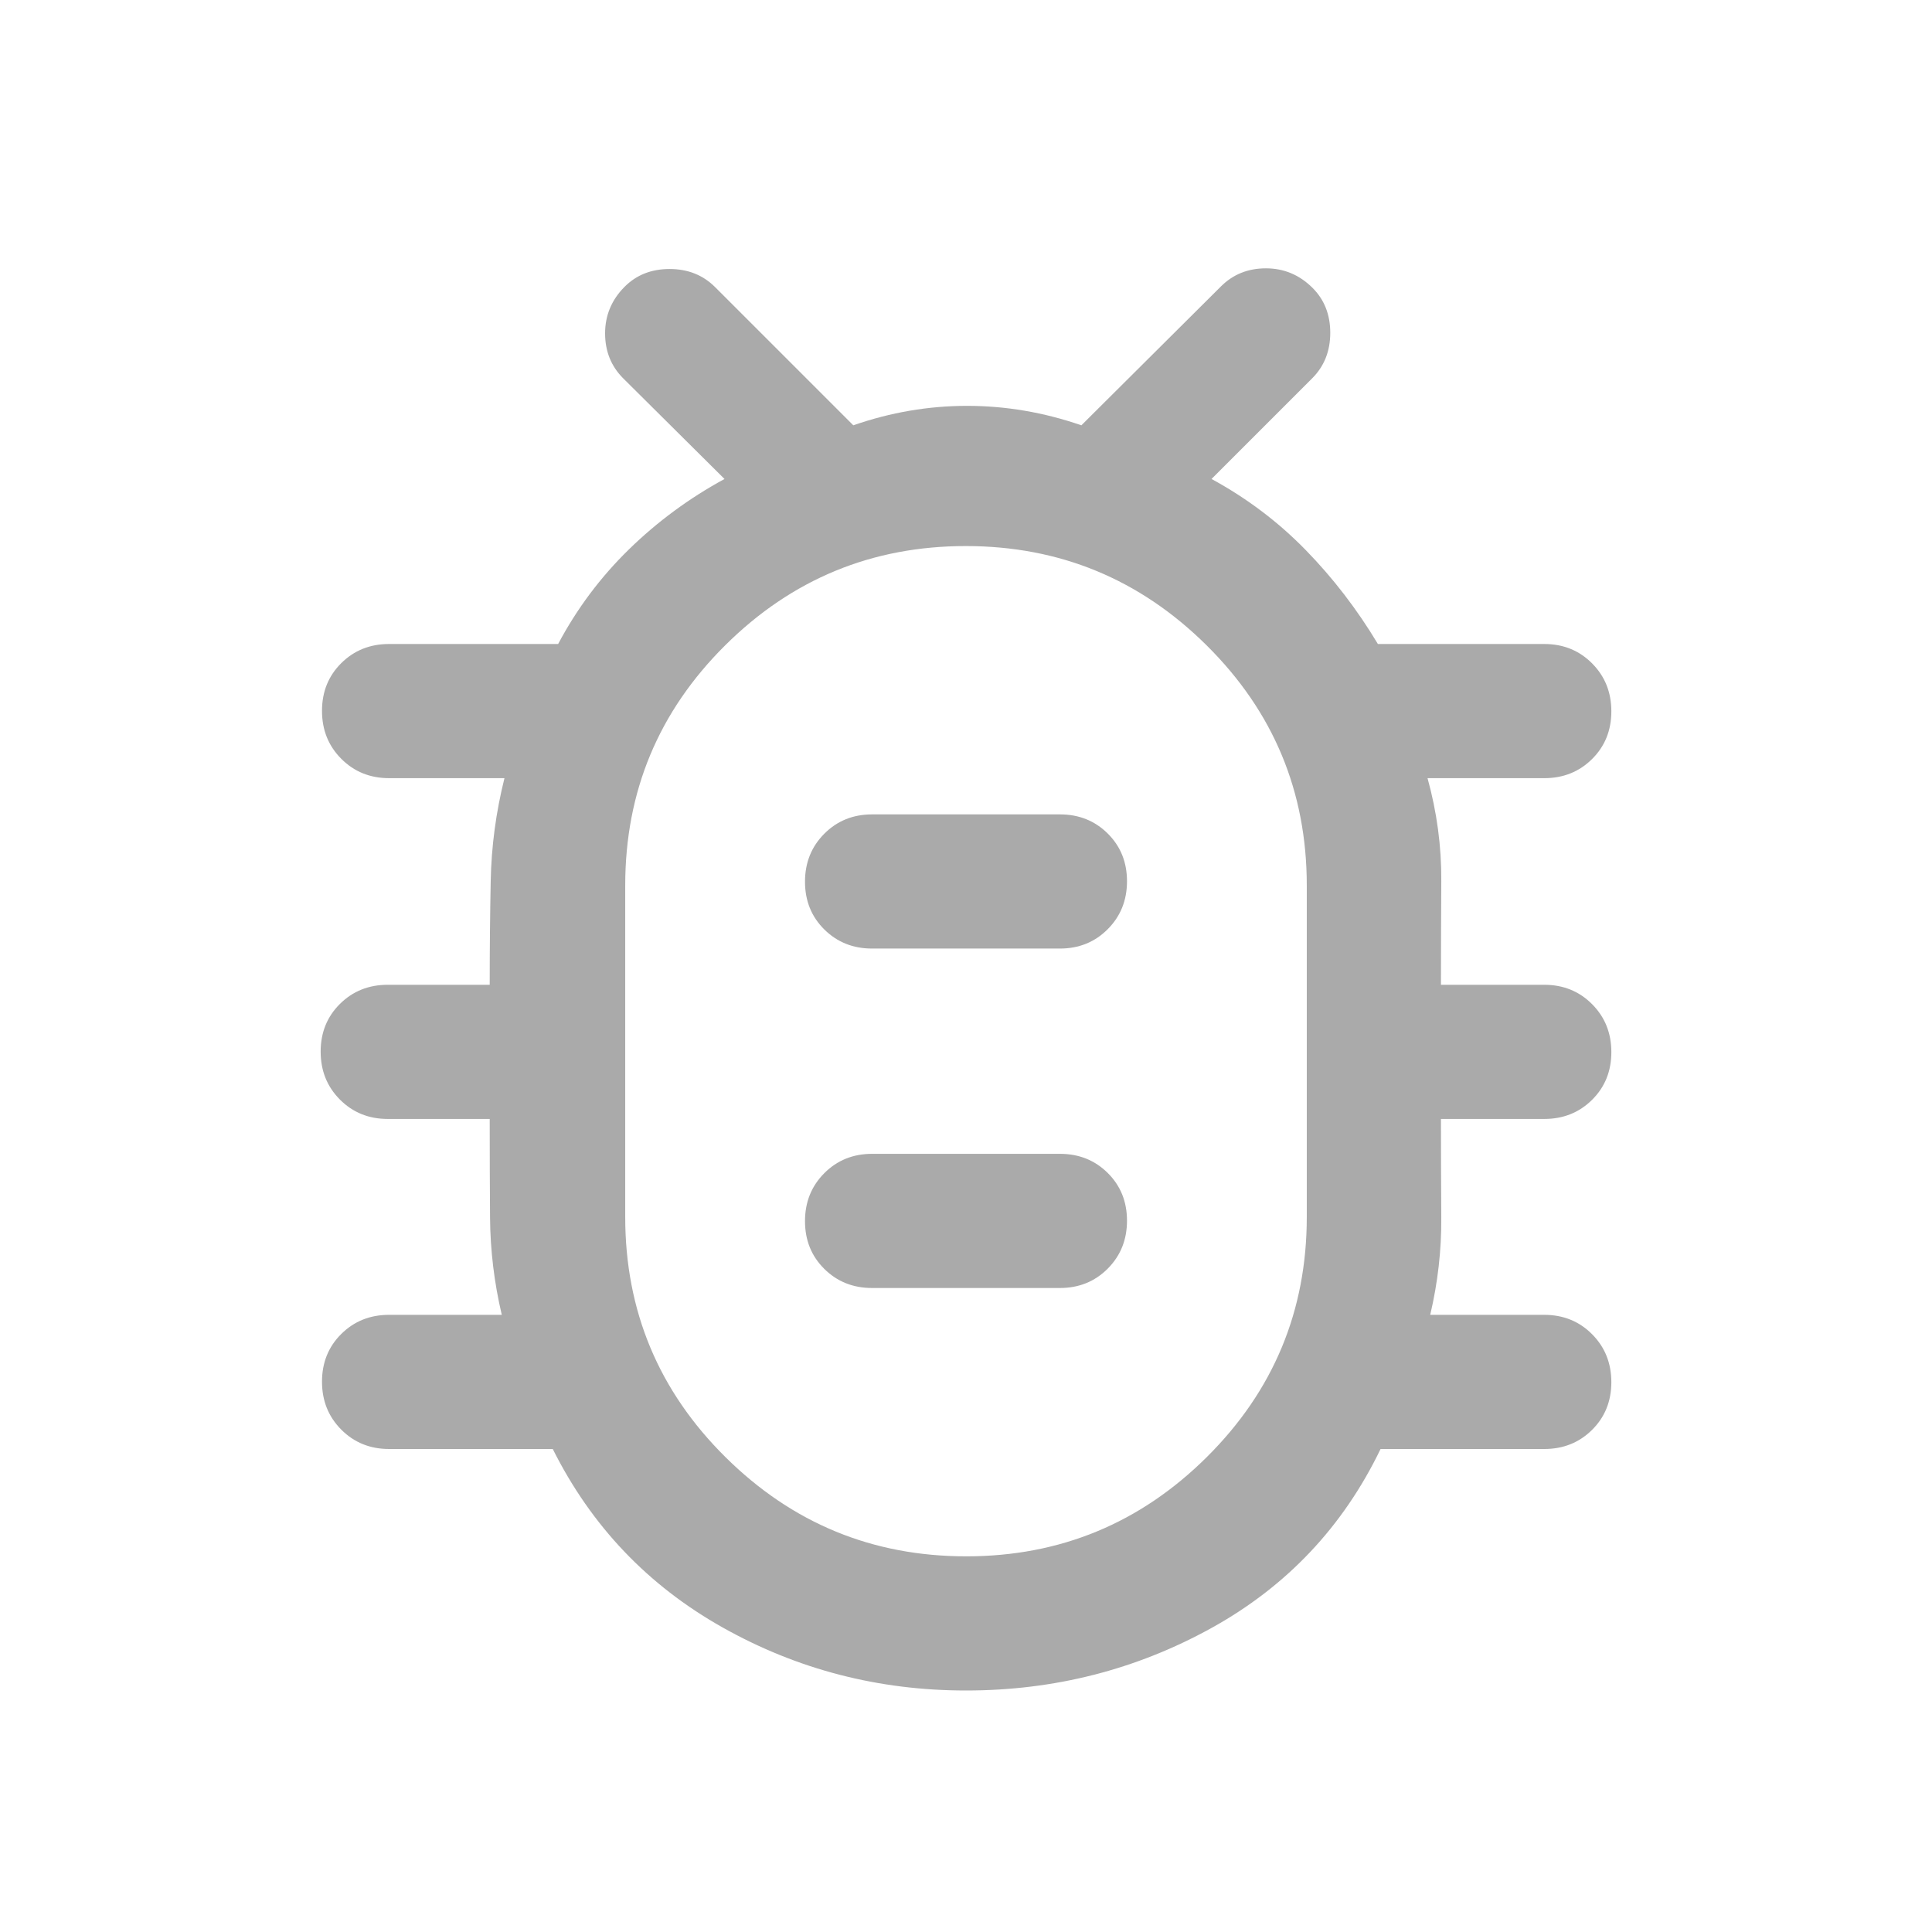 <svg xmlns="http://www.w3.org/2000/svg" fill="#aaa" height="40" viewBox="0 -960 960 960" width="40">
    <path d="M480-120q-65.246 0-120.956-31.333-55.711-31.334-84.377-88.667h-81.334q-14.166 0-23.75-9.617Q160-259.234 160-273.45q0-14.216 9.583-23.716 9.584-9.5 23.75-9.5h56q-5.666-24-5.833-48.445-.167-24.445-.167-48.889h-50.667q-14.166 0-23.749-9.617-9.584-9.617-9.584-23.833 0-14.217 9.584-23.716 9.583-9.5 23.749-9.5h50.667q0-26.001.5-51.667.5-25.667 6.834-51.001h-57.334q-14.166 0-23.75-9.617Q160-592.568 160-606.784q0-14.216 9.583-23.716 9.584-9.5 23.75-9.5h84q14-26.333 35.167-47t47.5-35l-50.333-50q-9-9-9-22.357 0-13.358 9.614-23.072 8.813-8.904 22.432-8.904 13.62 0 22.62 9L424-748.667q27.783-9.666 56.558-9.666t56.775 9.666l69.334-69q9-9 22.357-9t23.071 9.614Q661-808.24 661-794.62T652-772l-50 50q26.333 14.333 46.768 35.278 20.434 20.944 35.899 46.722h82.667q14.166 0 23.749 9.617 9.584 9.617 9.584 23.833 0 14.216-9.584 23.716-9.583 9.5-23.749 9.5h-58.001q7 25.334 6.834 51.112-.167 25.778-.167 51.556h51.334q14.166 0 23.749 9.617 9.584 9.616 9.584 23.833 0 14.216-9.584 23.716-9.583 9.5-23.749 9.5H716q0 24.667.167 49 .166 24.334-5.5 48.334h56.667q14.166 0 23.749 9.617 9.584 9.617 9.584 23.833 0 14.216-9.584 23.716-9.583 9.5-23.749 9.5H686q-28 58-84.131 89-56.13 31-121.869 31Zm.106-66.666q69.894 0 119.561-49.334 49.667-49.333 49.667-119.333V-520q0-70-49.773-119.333-49.773-49.334-119.667-49.334t-119.561 49.334Q310.666-590 310.666-520v164.667q0 70 49.773 119.333 49.773 49.334 119.667 49.334ZM433.333-320h93.334q14.166 0 23.75-9.617Q560-339.234 560-353.45q0-14.216-9.583-23.716-9.584-9.5-23.75-9.5h-93.334q-14.166 0-23.75 9.617Q400-367.432 400-353.216q0 14.216 9.583 23.716 9.584 9.5 23.75 9.5Zm0-168.667h93.334q14.166 0 23.75-9.617Q560-507.901 560-522.117q0-14.216-9.583-23.716-9.584-9.5-23.75-9.5h-93.334q-14.166 0-23.75 9.617Q400-536.099 400-521.883q0 14.216 9.583 23.716 9.584 9.5 23.75 9.5ZM480-437.333h.333H480h.333H480h.333H480h.333H480Z"/>
</svg>
